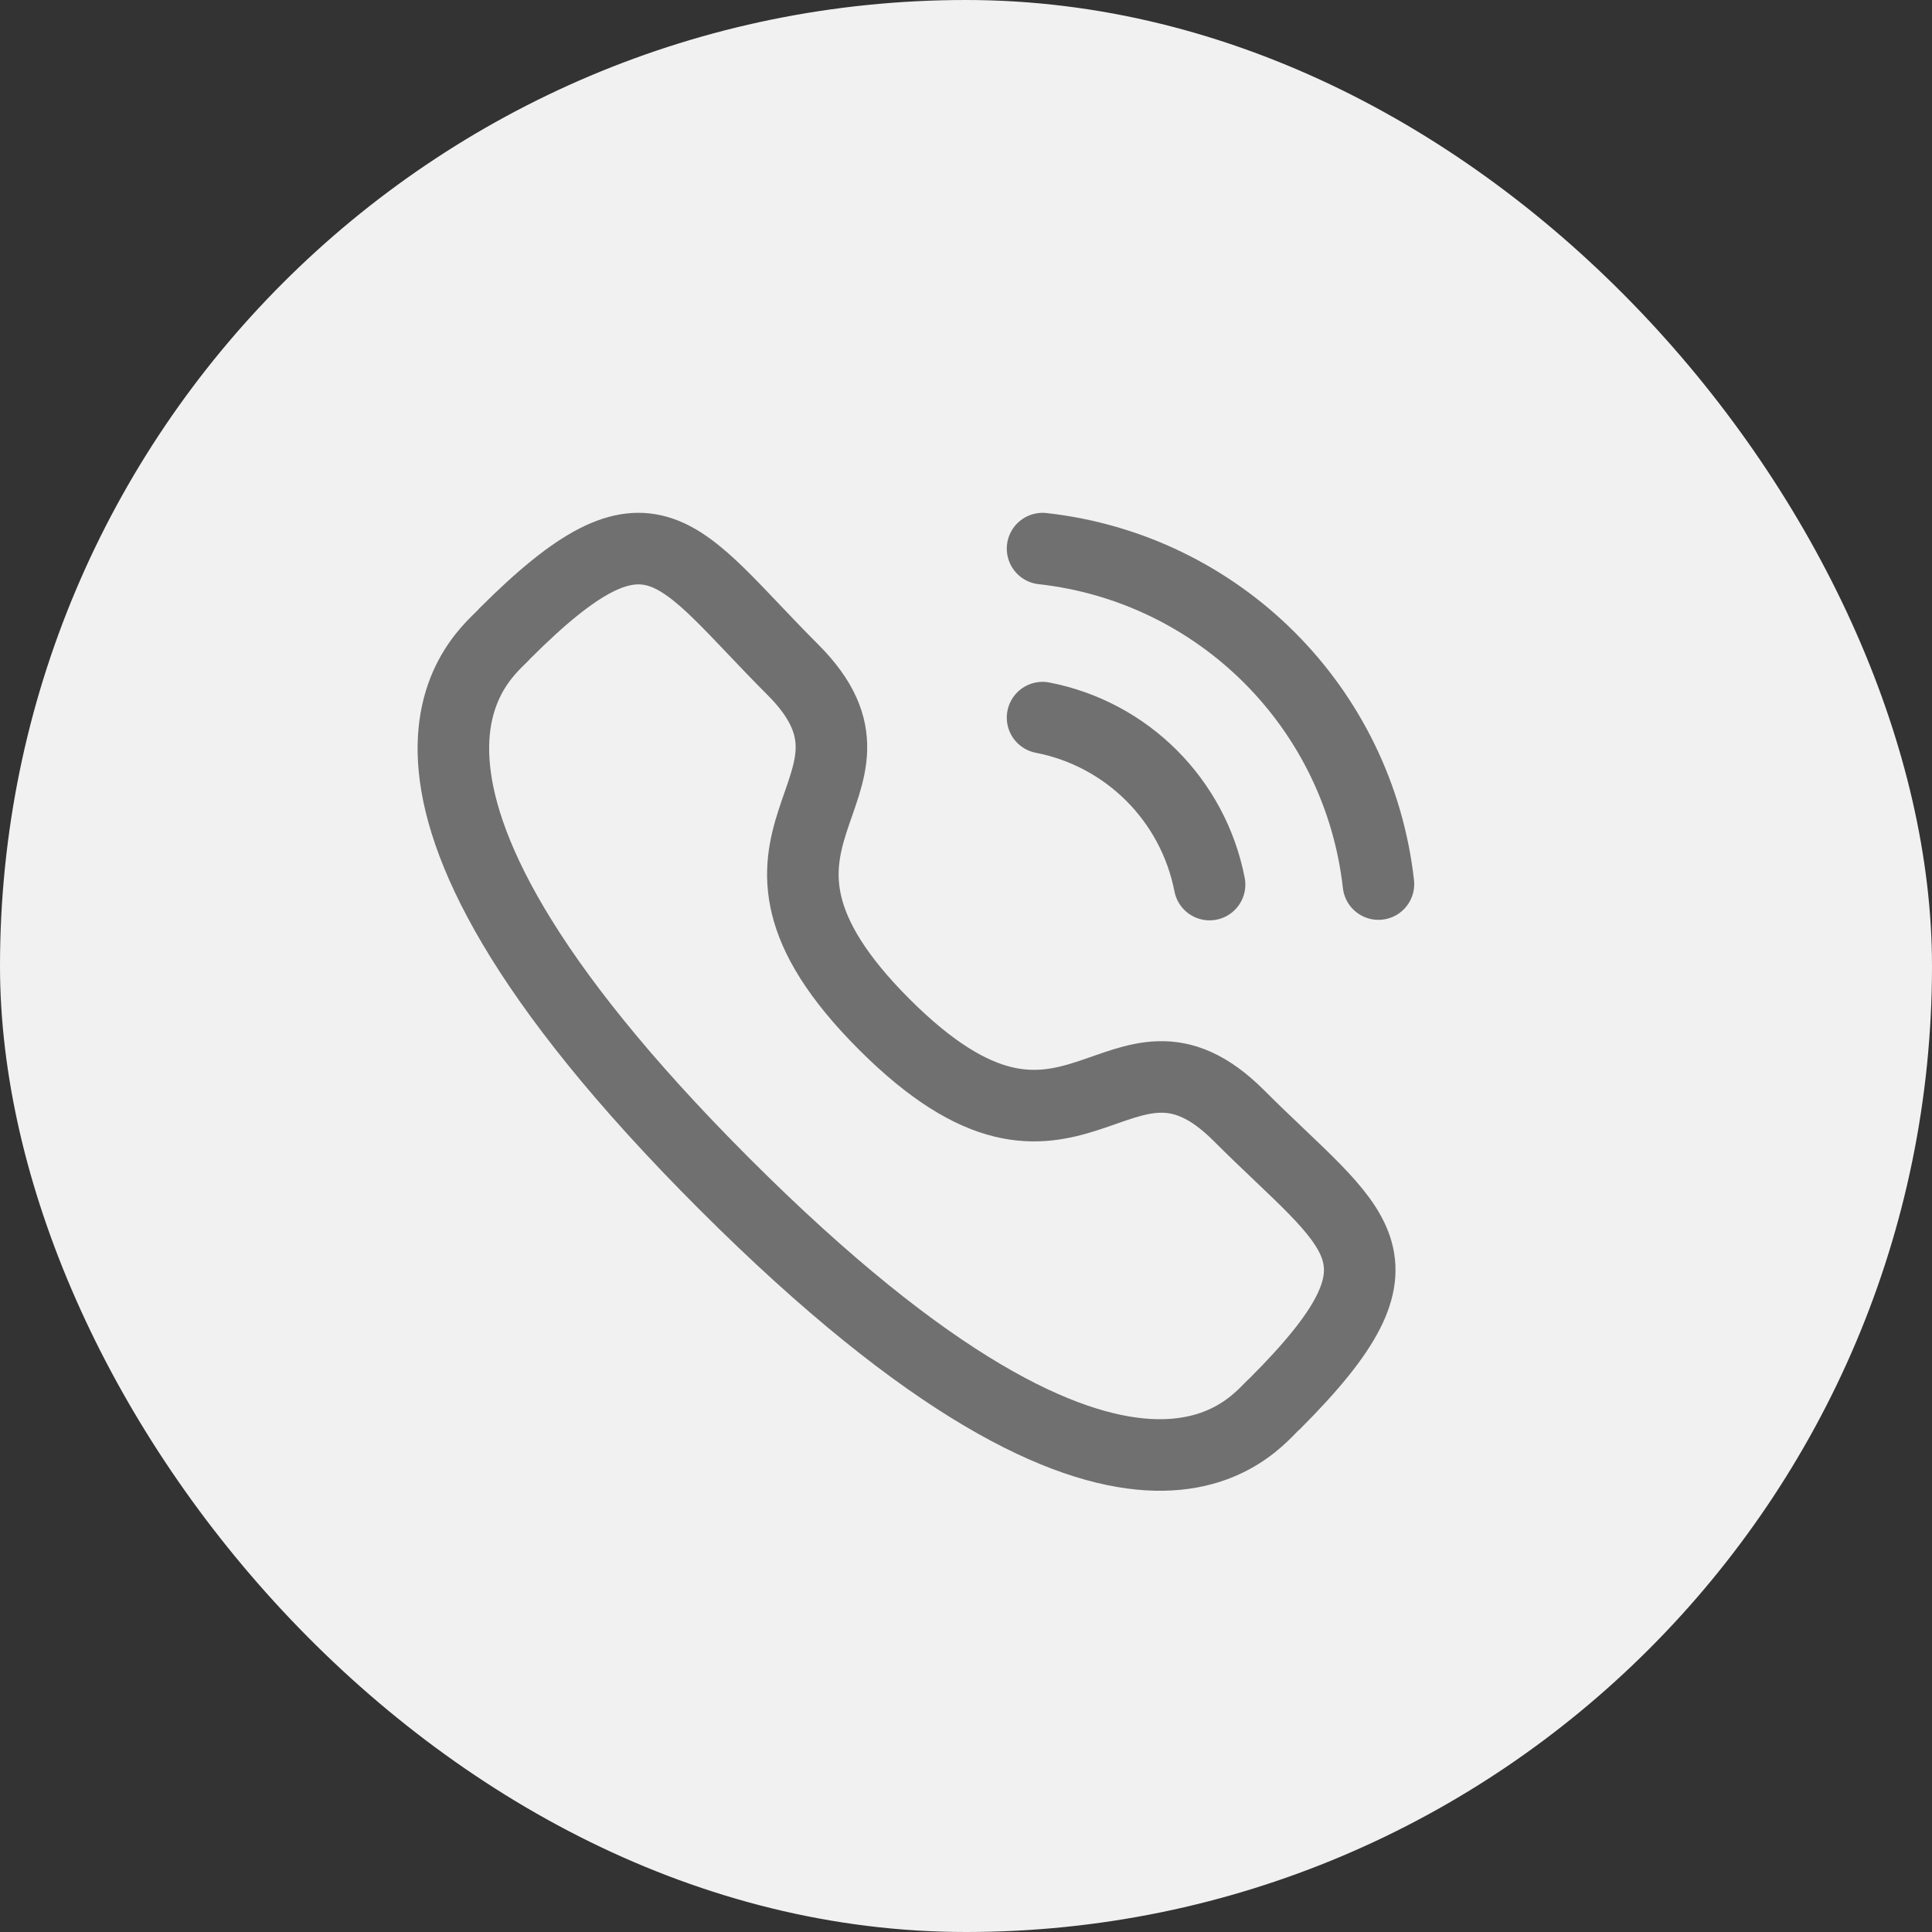 <svg xmlns="http://www.w3.org/2000/svg" width="27" height="27" viewBox="0 0 27 27" fill="none"><rect x="0" y="0" width="27" height="27" fill="#333333" stroke="none"/><rect width="27" height="27" rx="13.5" fill="#F1F1F1"></rect><path d="M14.57 7.667C17.038 7.941 18.987 9.887 19.264 12.355" stroke="#707070" stroke-linecap="round" stroke-linejoin="round"></path><path d="M14.57 10.029C15.751 10.258 16.674 11.181 16.904 12.362" stroke="#707070" stroke-linecap="round" stroke-linejoin="round"></path><path fill-rule="evenodd" clip-rule="evenodd" d="M12.357 14.315C15.016 16.974 15.62 13.898 17.313 15.59C18.945 17.222 19.884 17.549 17.815 19.617C17.556 19.825 15.91 22.33 10.126 16.547C4.34 10.763 6.844 9.115 7.052 8.856C9.125 6.783 9.447 7.726 11.079 9.358C12.772 11.051 9.698 11.656 12.357 14.315Z" stroke="#707070" stroke-linecap="round" stroke-linejoin="round"></path></svg>